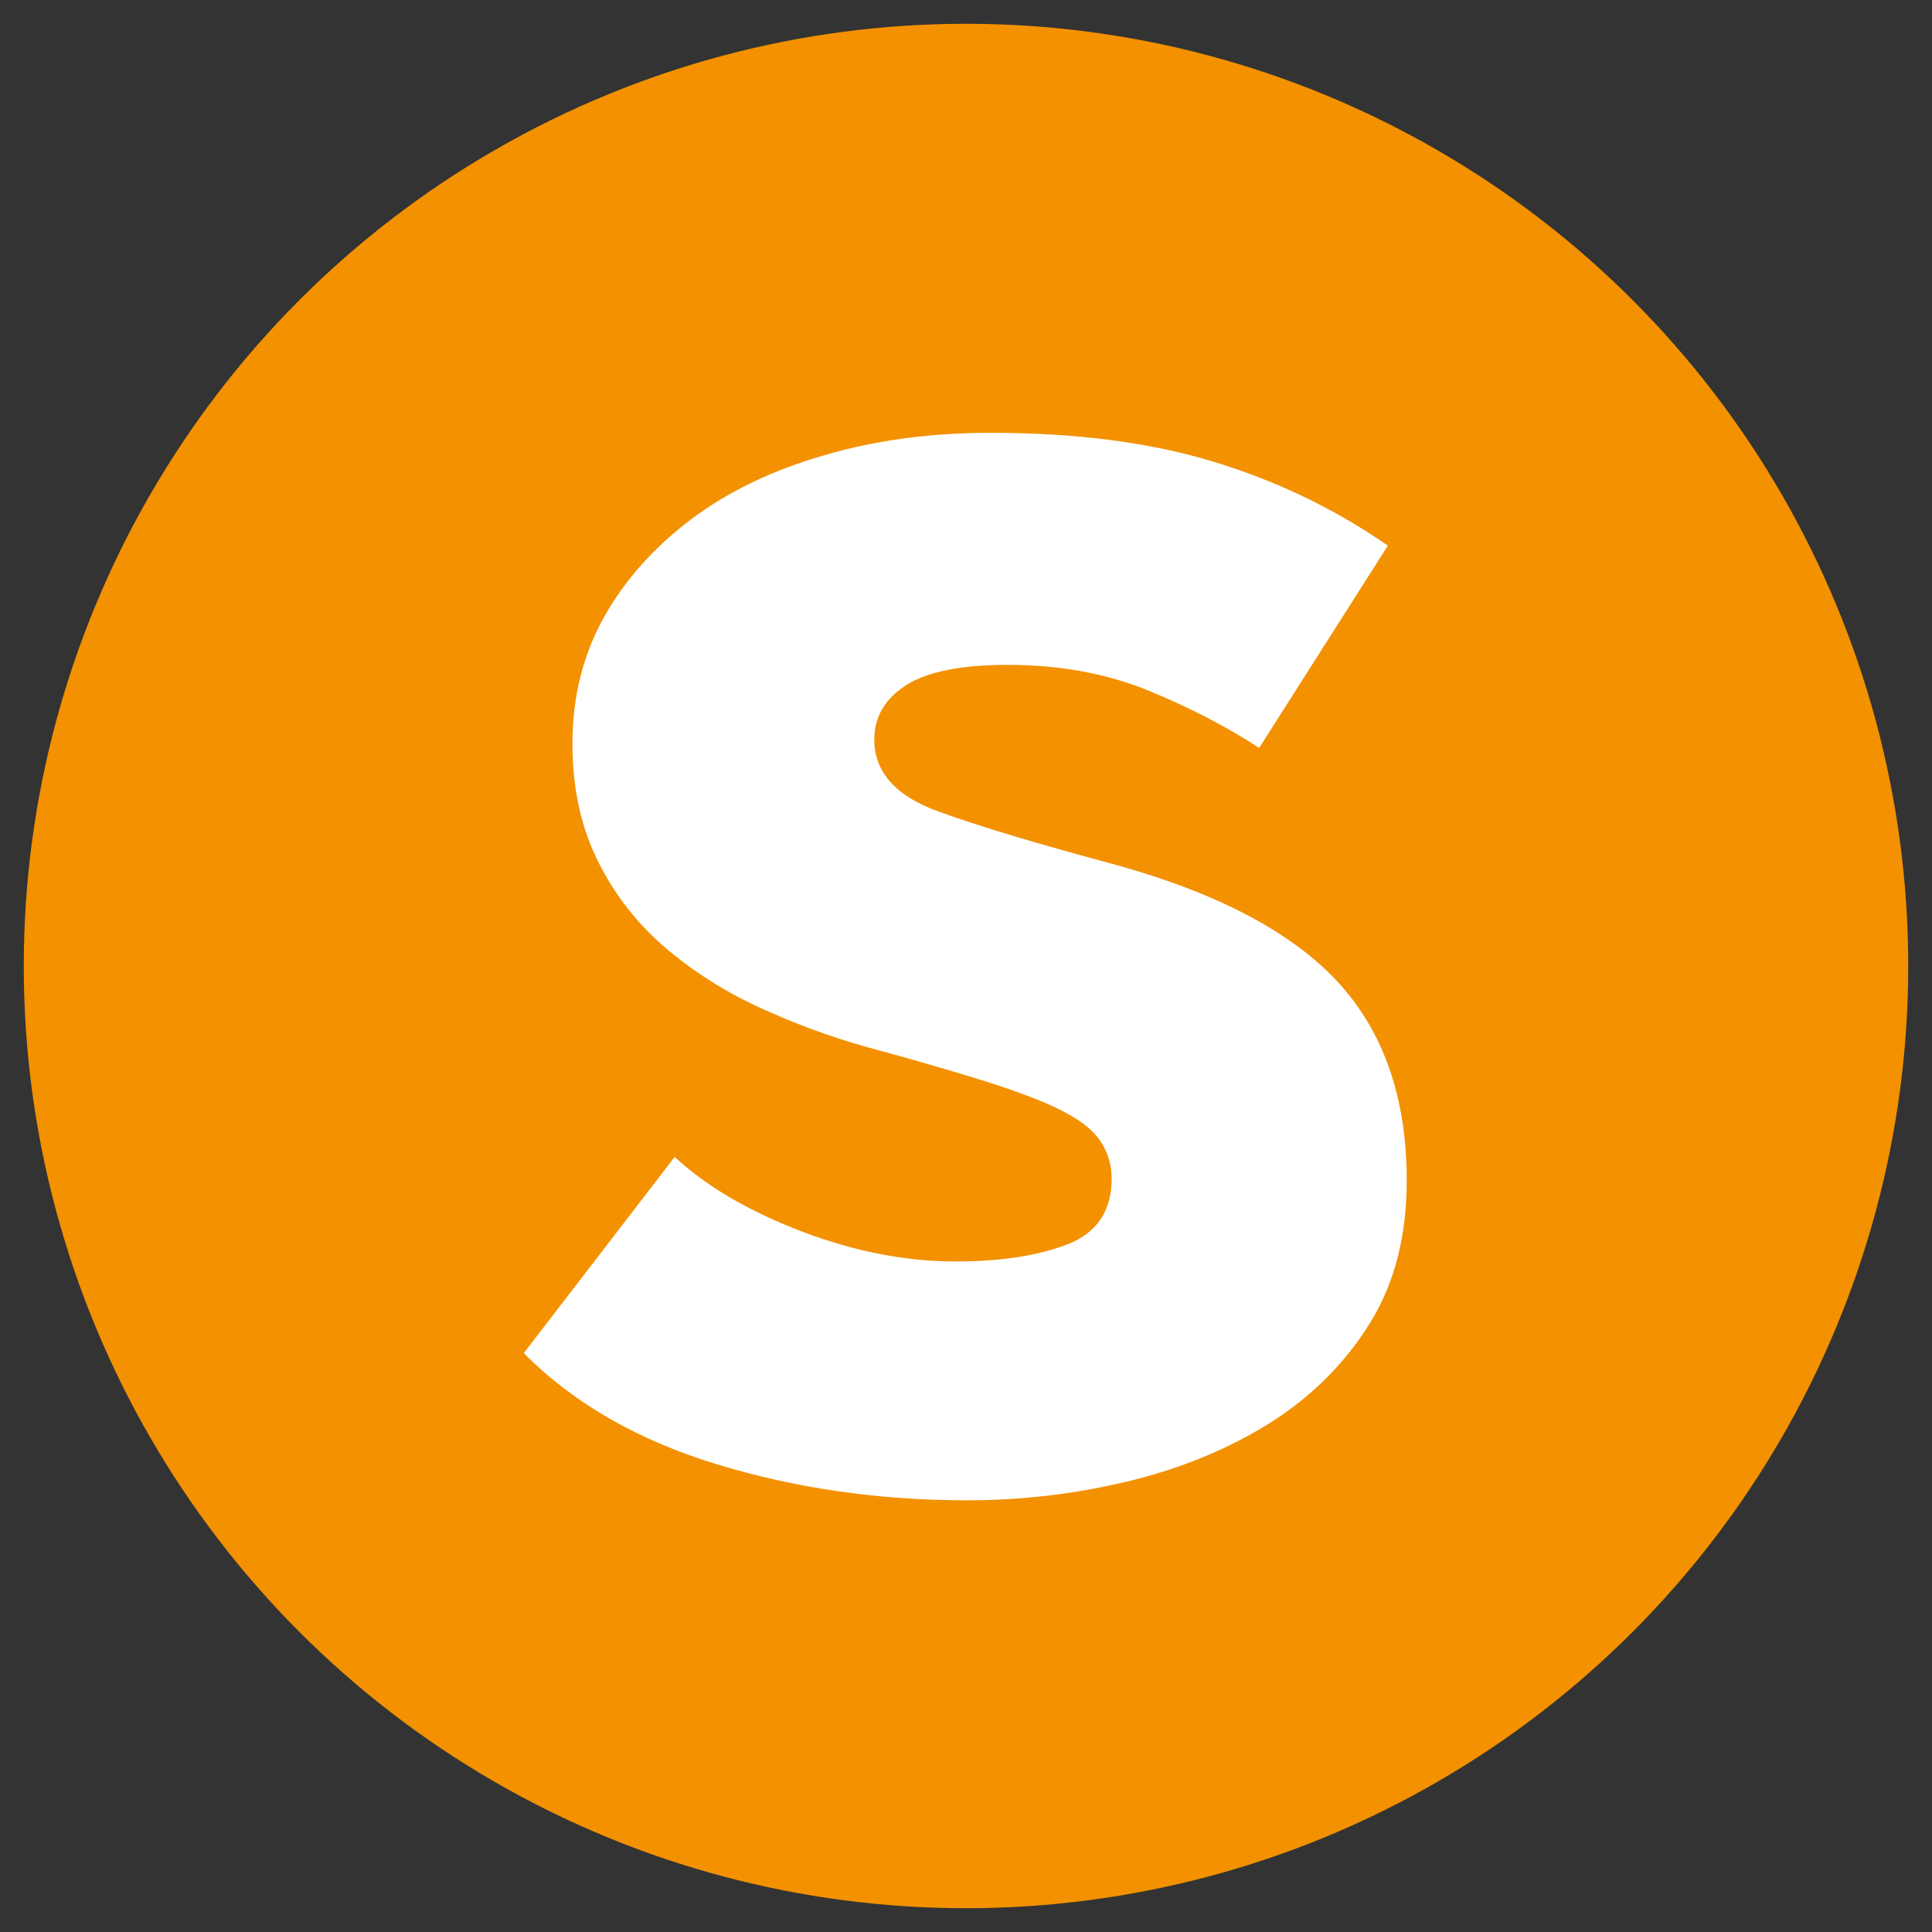 <svg xmlns="http://www.w3.org/2000/svg" xmlns:xlink="http://www.w3.org/1999/xlink" id="Layer_1" x="0px" y="0px" viewBox="0 0 512 512" style="enable-background:new 0 0 512 512;" xml:space="preserve"><rect x="0" y="0" width="512" height="512" fill="#333333" stroke="none"/><style type="text/css">	.st0{fill:#F39100;}	.st1{fill:#FFFFFF;}</style><g>	<circle class="st0" cx="256" cy="256" r="249.7"></circle>	<path class="st1" d="M178.8,306.6c8.5,7.9,19.9,14.5,33.8,19.8c14,5.3,27.5,7.9,40.6,7.9c11.9,0,21.8-1.5,29.6-4.5  c7.8-3,11.8-8.8,11.8-17.5c0-3.4-0.9-6.5-2.6-9.3c-1.7-2.8-4.7-5.5-9.2-7.9c-4.4-2.5-10.7-4.9-18.7-7.6c-8.1-2.6-18.2-5.6-30.6-9  c-10.1-2.6-20.1-6.1-30-10.5c-9.9-4.3-18.6-9.7-26.3-16.1c-7.7-6.4-13.9-14.1-18.5-23.2c-4.6-9-7-19.5-7-31.6  c0-12.4,2.8-23.6,8.4-33.6c5.6-10,13.4-18.6,23.2-26c9.8-7.3,21.6-13,35.3-16.9c13.6-4,28.3-5.9,44-5.9c22.4,0,42,2.5,58.8,7.6  c16.8,5.1,32.3,12.5,46.4,22.3l-34.1,53.6c-8.6-5.6-18.4-10.7-29.4-15.2c-11-4.5-23.4-6.8-37.3-6.8c-12.3,0-21.3,1.8-26.9,5.4  c-5.6,3.6-8.4,8.4-8.4,14.4c0,8.7,5.8,15.1,17.4,19.2c11.6,4.2,27.3,8.8,47,14.1c26.9,7.5,46.4,17.9,58.5,31  c12.1,13.2,18.2,30.7,18.2,52.5c0,14.7-3.2,27.3-9.8,37.9c-6.5,10.5-15.3,19.3-26.3,26.3c-11,6.9-23.5,12.1-37.5,15.5  c-14,3.4-28.3,5.1-42.8,5.1c-23.5,0-45.7-3.2-66.6-9.6c-20.9-6.4-37.9-16.2-51-29.4L178.8,306.6z"></path></g></svg>